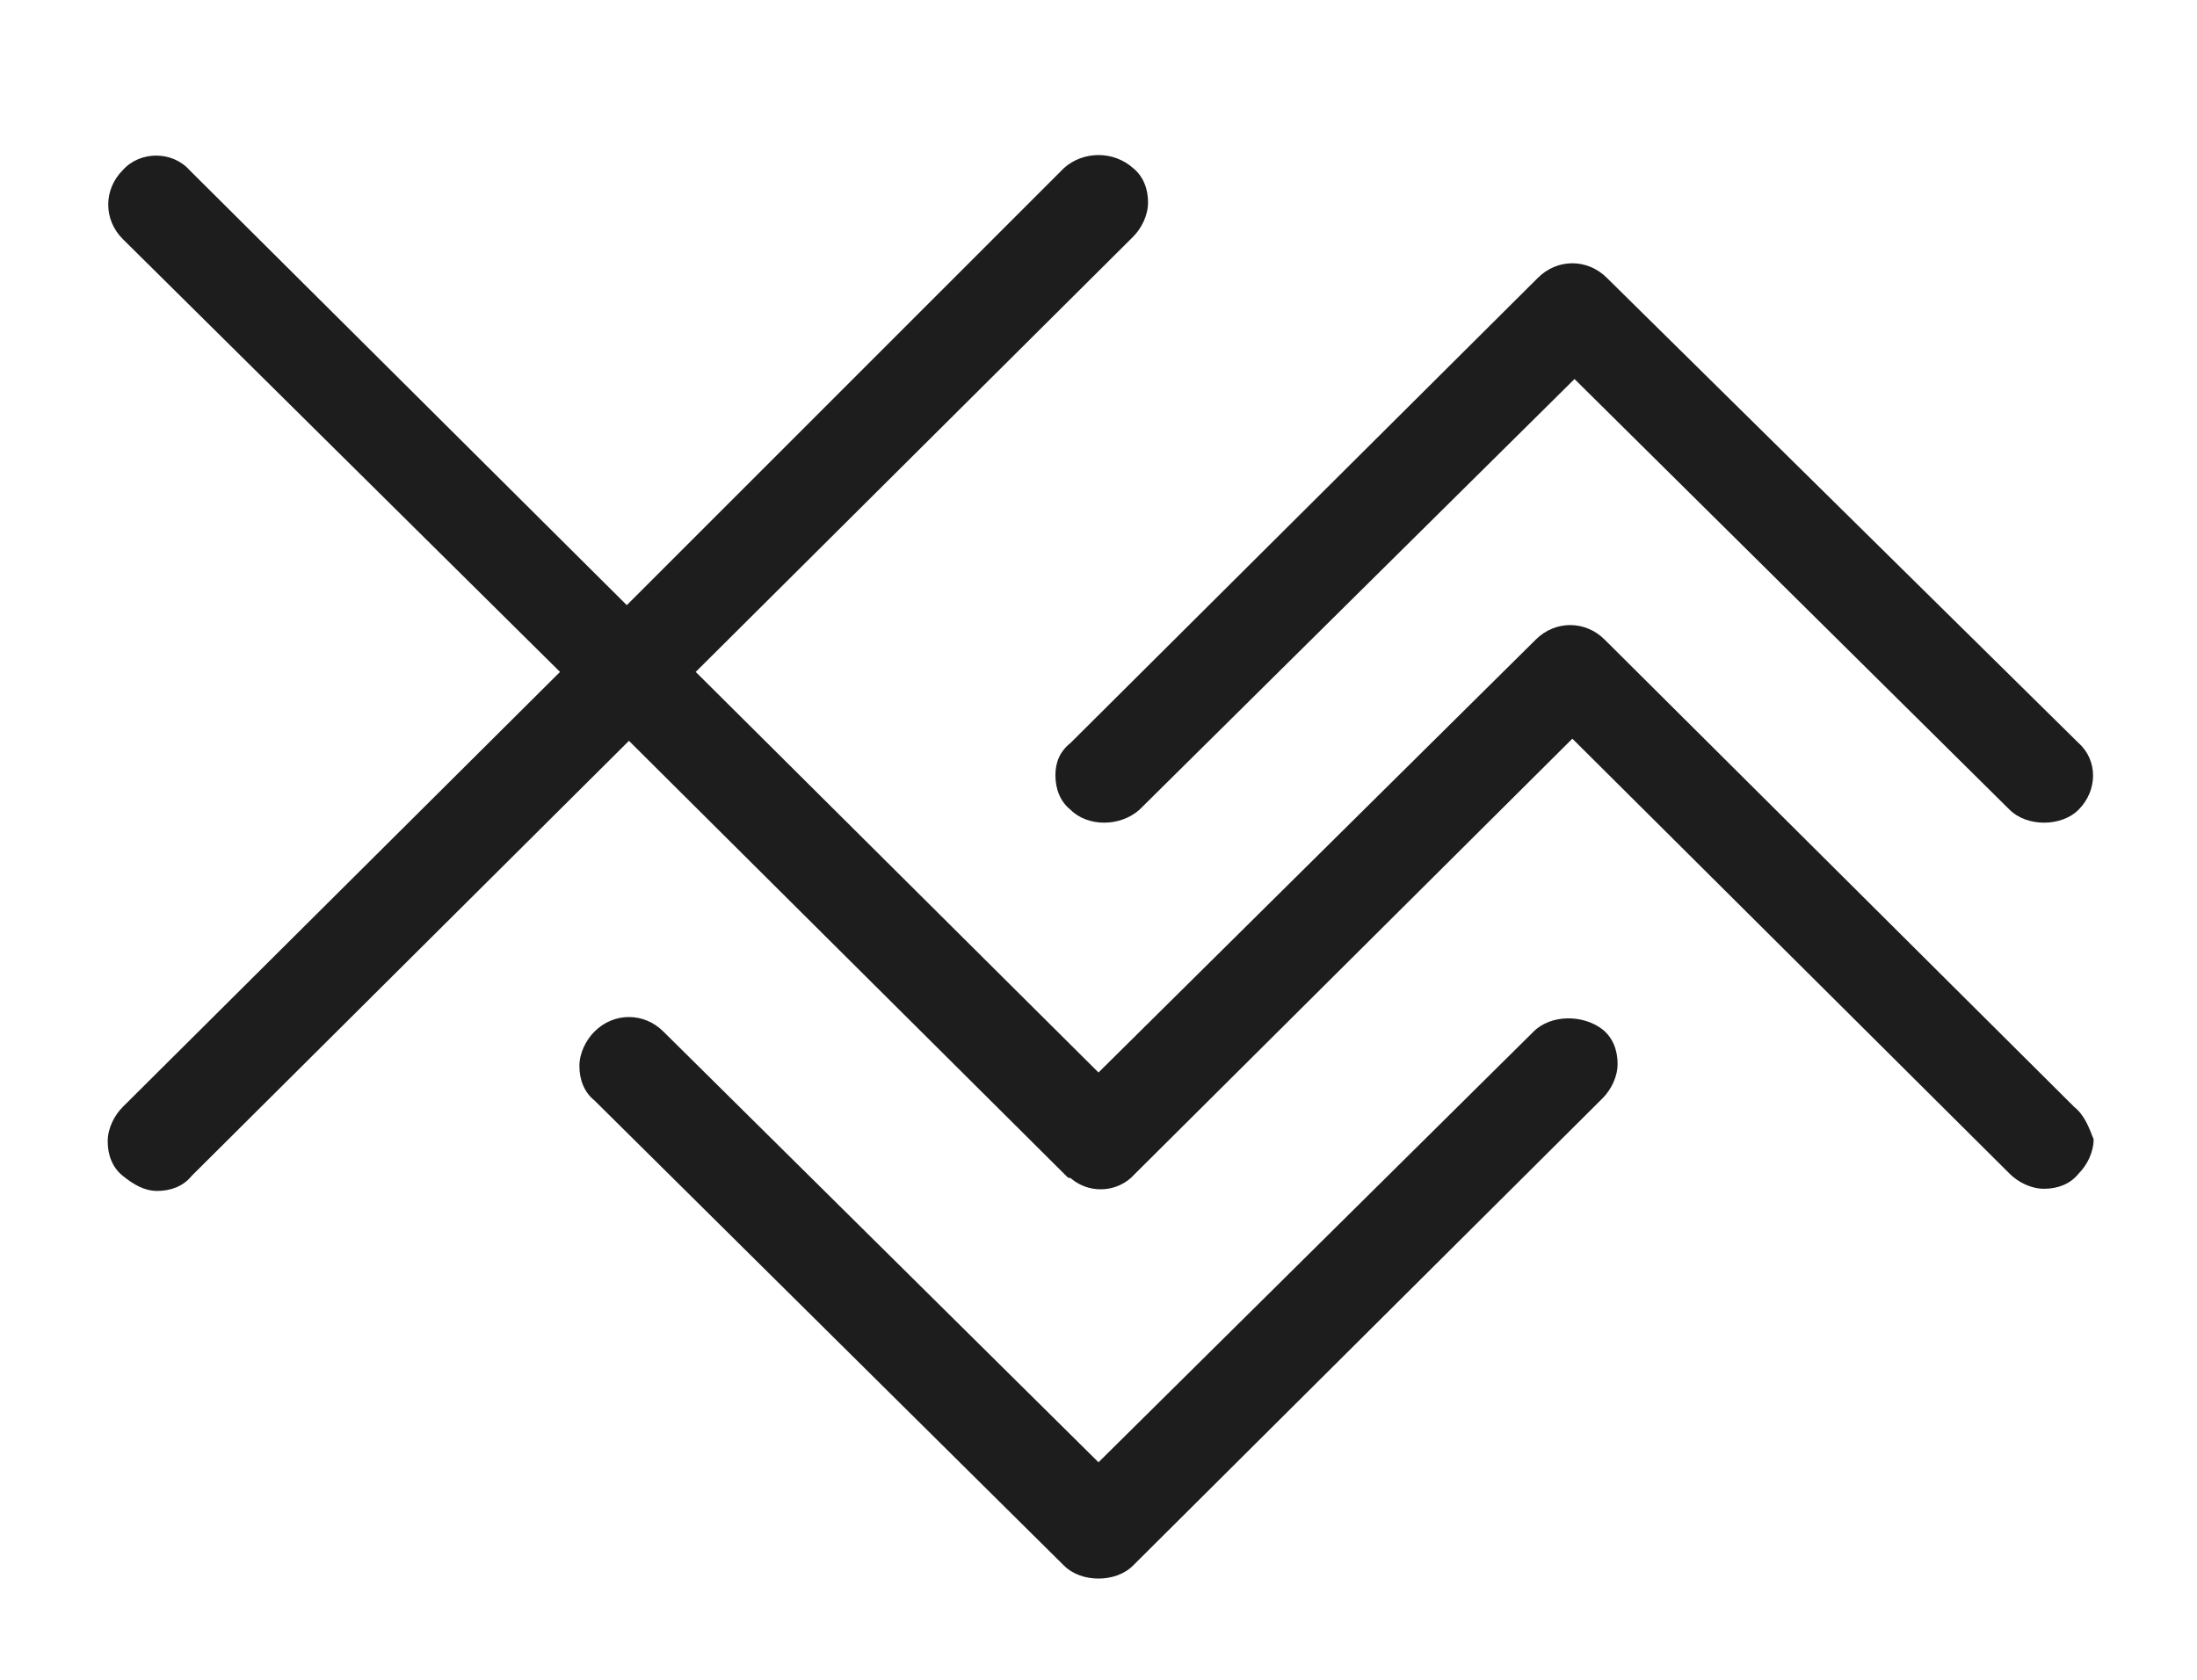 <?xml version="1.0" encoding="utf-8"?>
<!-- Generator: Adobe Illustrator 25.1.0, SVG Export Plug-In . SVG Version: 6.00 Build 0)  -->
<svg version="1.1" id="Layer_1" xmlns="http://www.w3.org/2000/svg" xmlns:xlink="http://www.w3.org/1999/xlink" x="0px" y="0px"
	 viewBox="0 0 102 78" style="enable-background:new 0 0 102 78;" xml:space="preserve">
<style type="text/css">
	.st0{fill:#1D1D1D;}
</style>
<path id="Path" class="st0" d="M96.3,51.4L74.5,29.7c-0.9-0.9-2.3-0.9-3.2,0L51,49.8L32.3,31.2l20.3-20.2c0.4-0.4,0.7-1,0.7-1.6
	c0-0.6-0.2-1.2-0.7-1.6c-0.9-0.8-2.3-0.8-3.2,0L29.1,28.1L8.8,7.9C8,7,6.5,7,5.7,7.9c-0.9,0.9-0.9,2.3,0,3.2L26,31.2L5.7,51.4
	C5.3,51.8,5,52.4,5,53s0.2,1.2,0.7,1.6s1,0.7,1.6,0.7s1.2-0.2,1.6-0.7l20.3-20.2l20.3,20.2c0.1,0.1,0.1,0.1,0.2,0.1
	c0.8,0.7,2,0.7,2.8,0c0.1-0.1,0.1-0.1,0.2-0.2l20.3-20.2l20.3,20.2c0.4,0.4,1,0.7,1.6,0.7c0.6,0,1.2-0.2,1.6-0.7
	c0.4-0.4,0.7-1,0.7-1.6C97,52.4,96.8,51.8,96.3,51.4z"/>
<path id="Path_1_" class="st0" d="M49,36c0,0.6,0.2,1.2,0.7,1.6c0.8,0.8,2.3,0.8,3.2,0l20.2-20l20.2,20c0.4,0.4,1,0.6,1.6,0.6
	c0.6,0,1.2-0.2,1.6-0.6c0.9-0.9,0.9-2.3,0-3.1L74.6,12.9c-0.9-0.9-2.3-0.9-3.2,0L49.7,34.5C49.2,34.9,49,35.4,49,36z"/>
<path id="Path_2_" class="st0" d="M71.2,47.9L51,67.9l-20.2-20c-0.9-0.9-2.3-0.9-3.2,0c-0.4,0.4-0.7,1-0.7,1.6
	c0,0.6,0.2,1.2,0.7,1.6l21.8,21.6c0.4,0.4,1,0.6,1.6,0.6c0.6,0,1.2-0.2,1.6-0.6L74.4,51c0.4-0.4,0.7-1,0.7-1.6
	c0-0.6-0.2-1.2-0.7-1.6C73.5,47.1,72,47.1,71.2,47.9z"/>
</svg>
